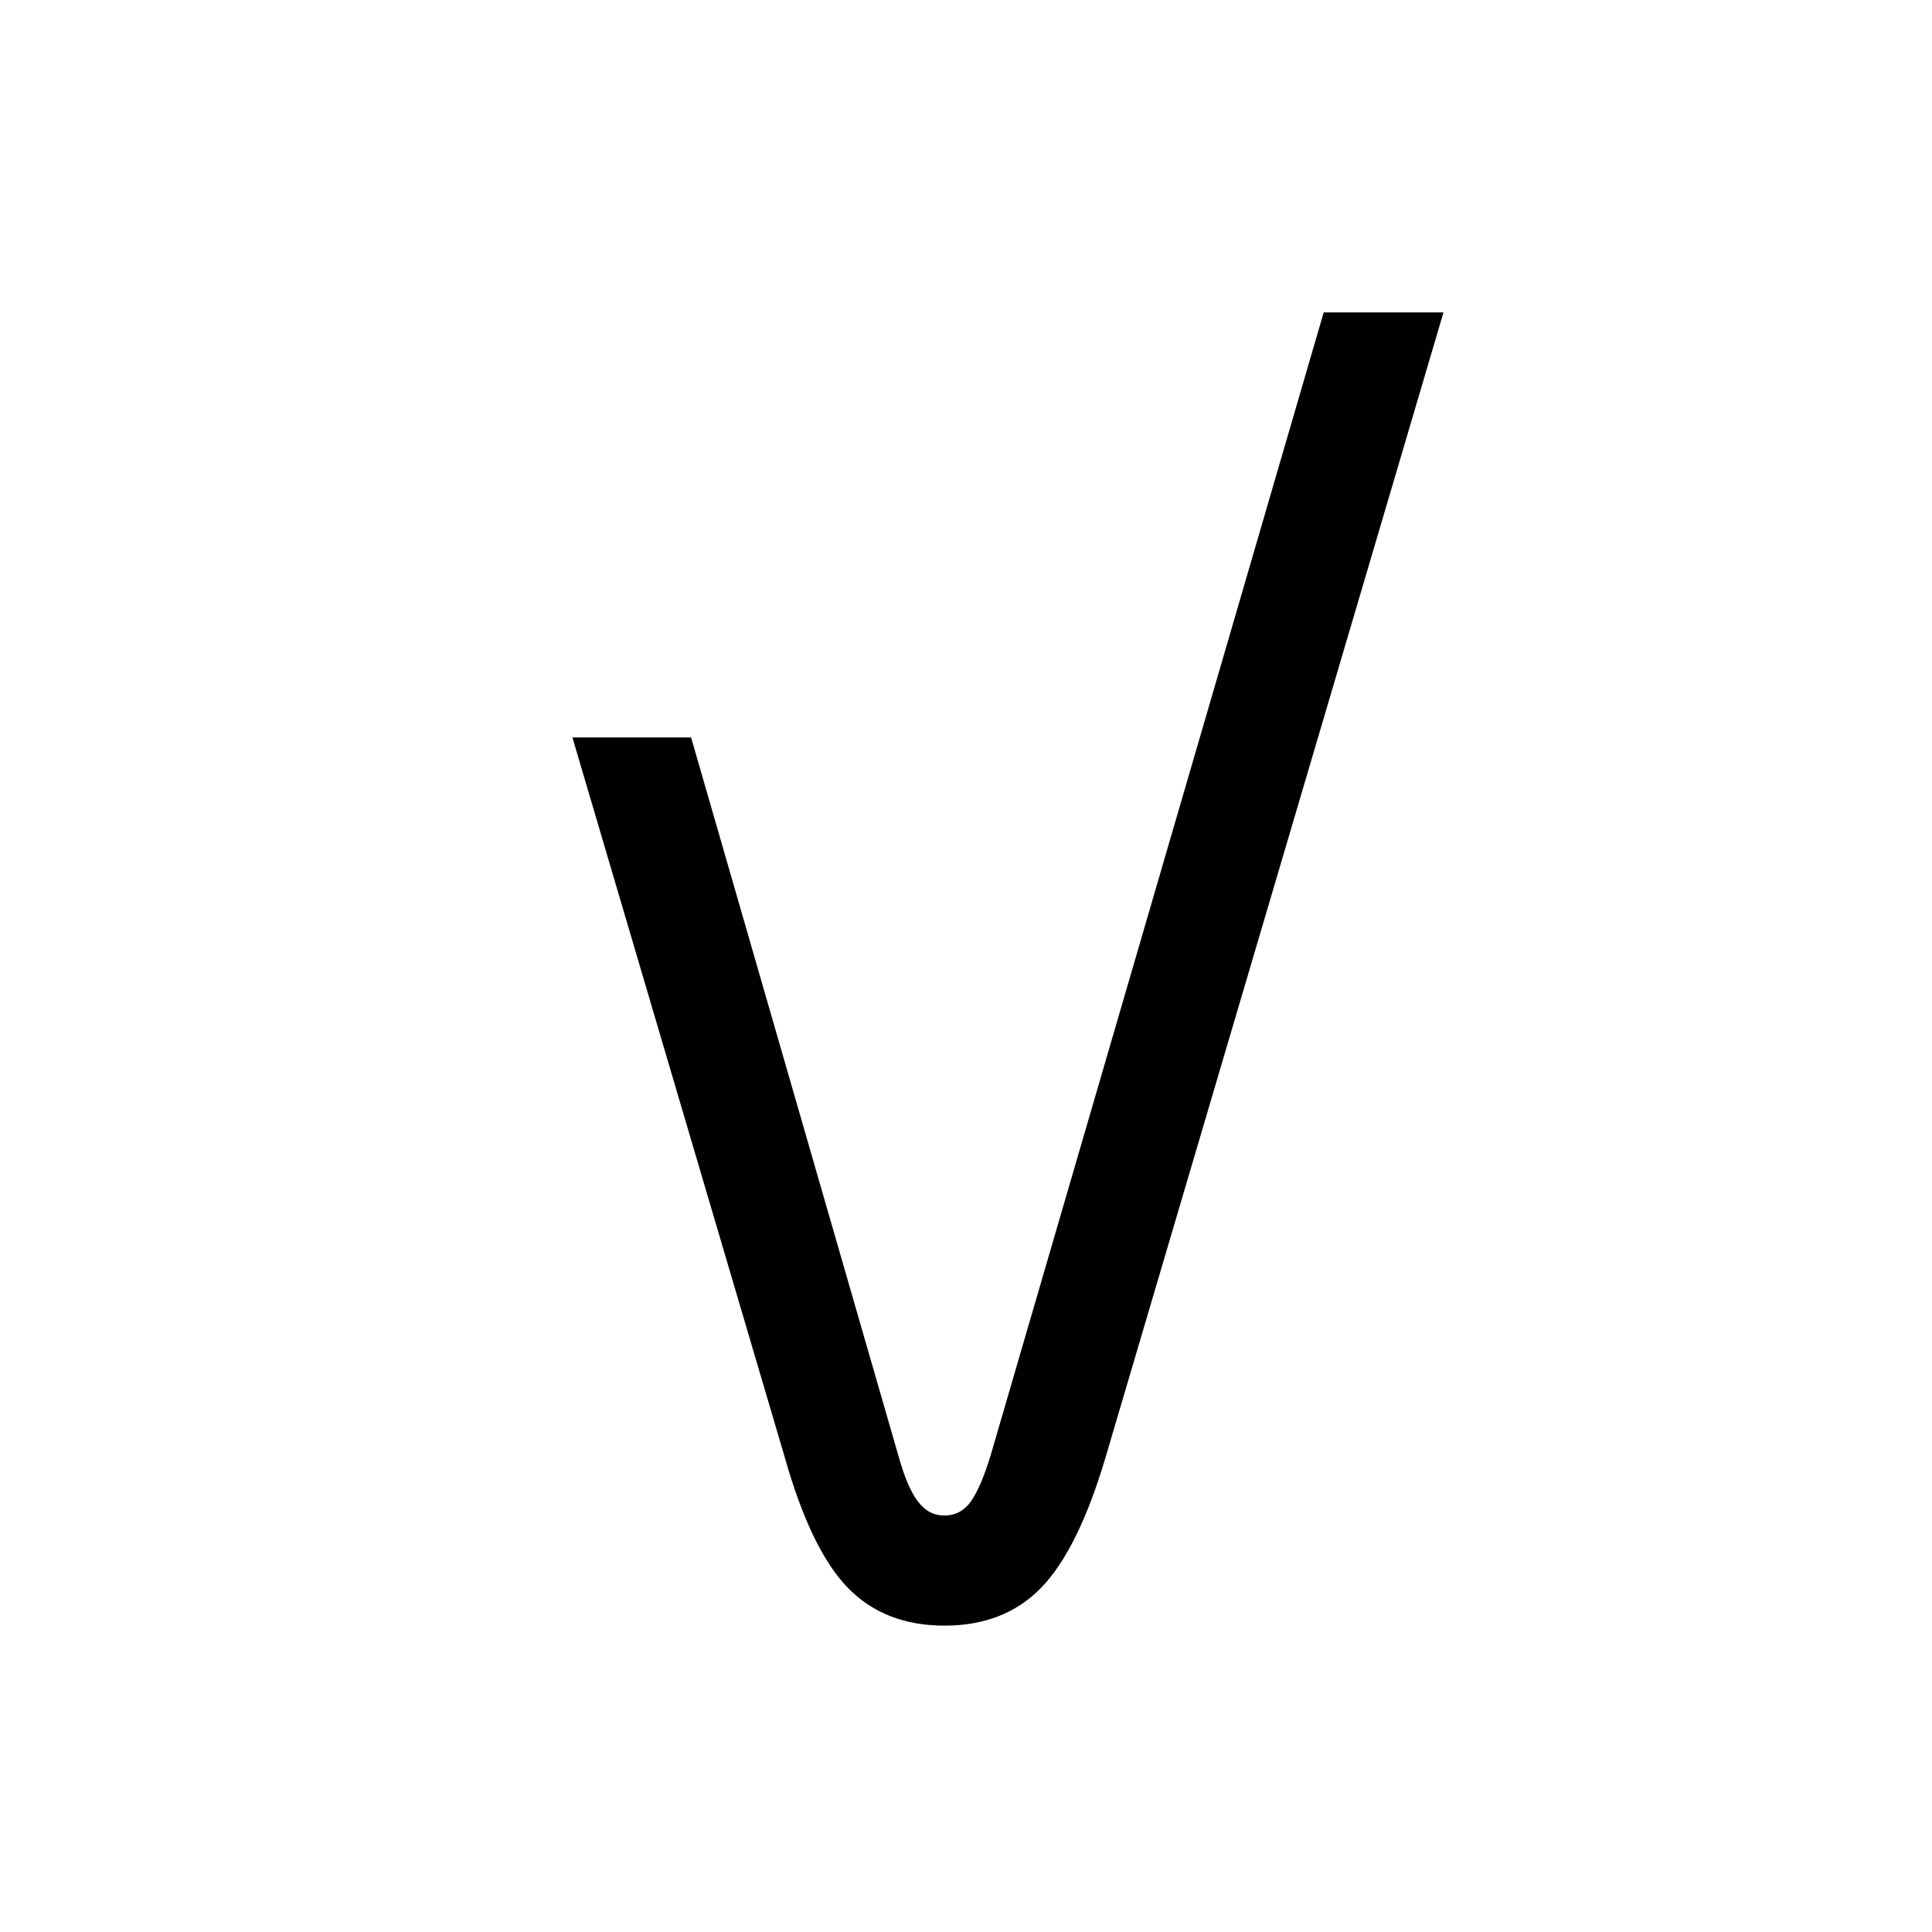 <?xml version="1.0" encoding="utf-8"?>
<!-- Generator: Adobe Illustrator 24.0.1, SVG Export Plug-In . SVG Version: 6.00 Build 0)  -->
<svg version="1.1" id="Livello_1" xmlns="http://www.w3.org/2000/svg" xmlns:xlink="http://www.w3.org/1999/xlink" x="0px" y="0px"
	 viewBox="0 0 700 700" style="enable-background:new 0 0 700 700;" xml:space="preserve">
<path d="M307.1,575.2c-8.9-9.2-16.5-25-22.8-47.3l-76.9-260.7h43l75.1,260.2c2.1,7.5,4.4,13.1,7,16.5c2.6,3.5,5.8,5.2,9.7,5.2
	c3.9,0,7.1-1.7,9.5-5c2.4-3.3,4.8-8.9,7.2-16.7l120.7-414.2h43.4L400.6,527.9c-6.6,22.3-14.4,38.1-23.3,47.3
	c-8.9,9.2-20.6,13.8-35.1,13.8C327.7,589,316,584.4,307.1,575.2z"/>
</svg>

